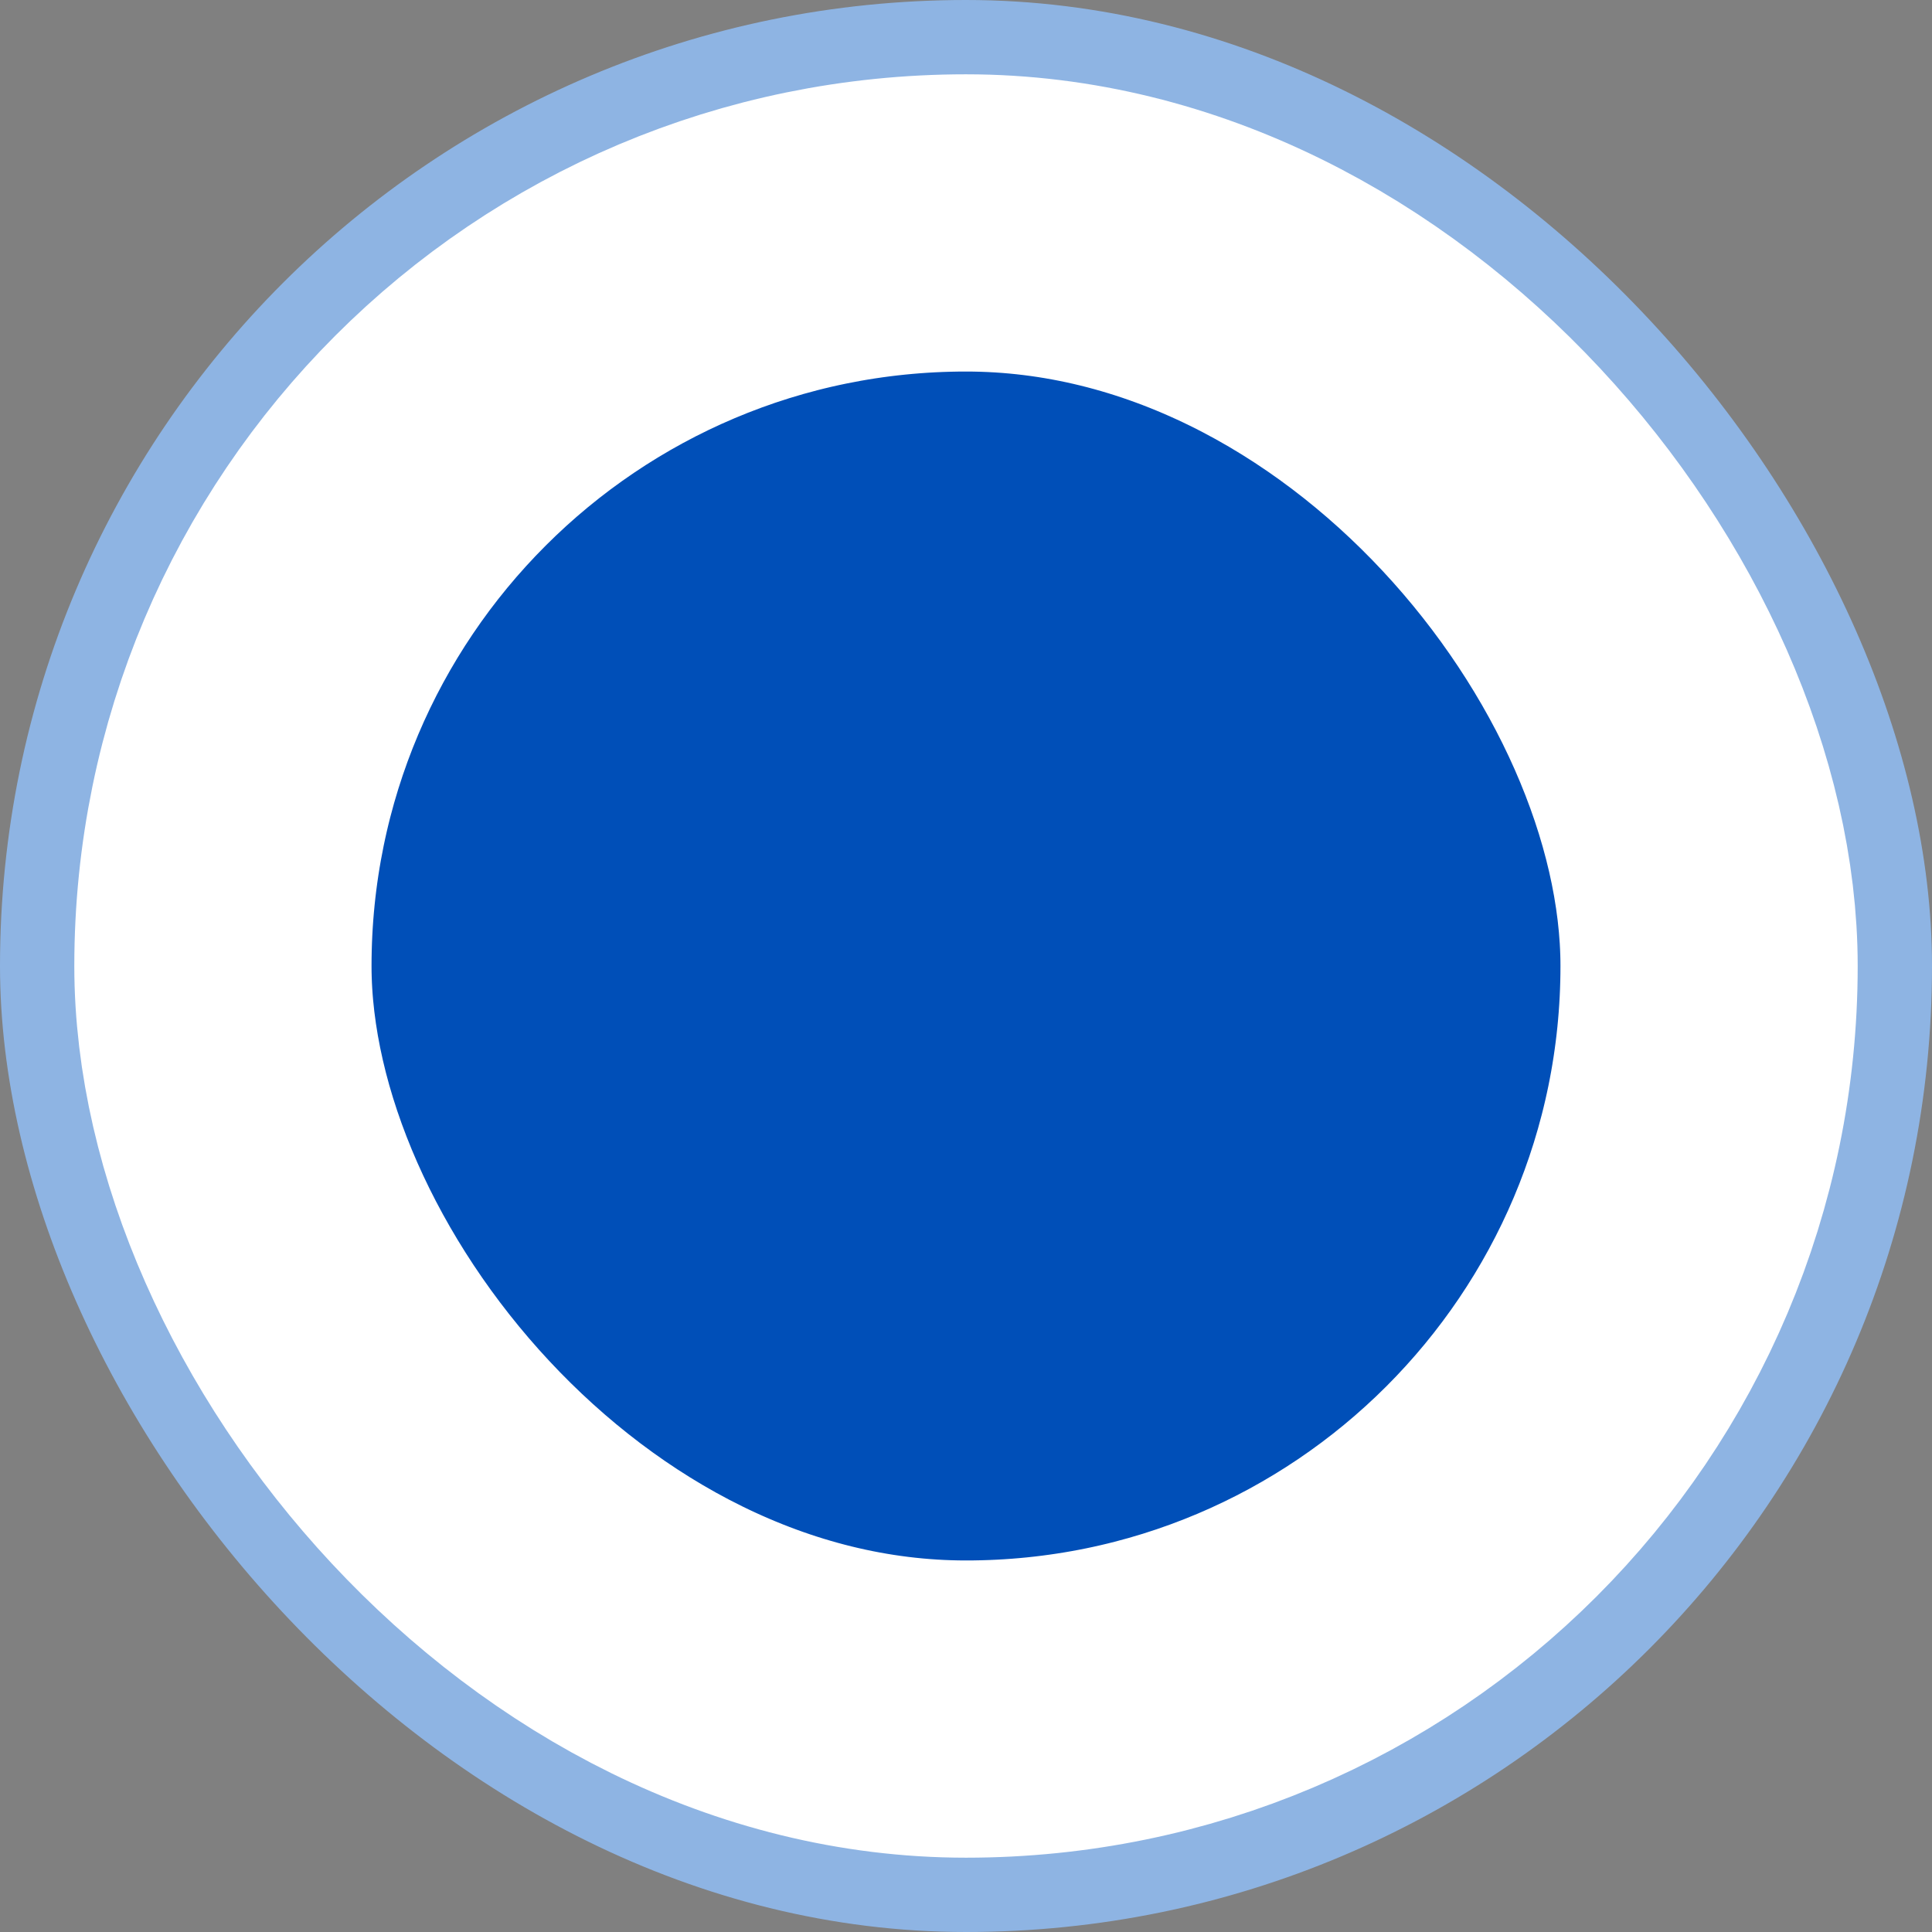 <svg width="26" height="26" viewBox="0 0 26 26" fill="none" xmlns="http://www.w3.org/2000/svg">
<rect x="0" y="0" width="26" height="26" fill="#808080" stroke="none"/>
<rect x="0.5" y="0.5" width="25" height="25" rx="12.5" fill="#8EB4E3" stroke="#8EB4E3"/>
<rect x="3" y="3" width="20" height="20" rx="10" fill="#004FB8" stroke="white" stroke-width="4"/>
</svg>
